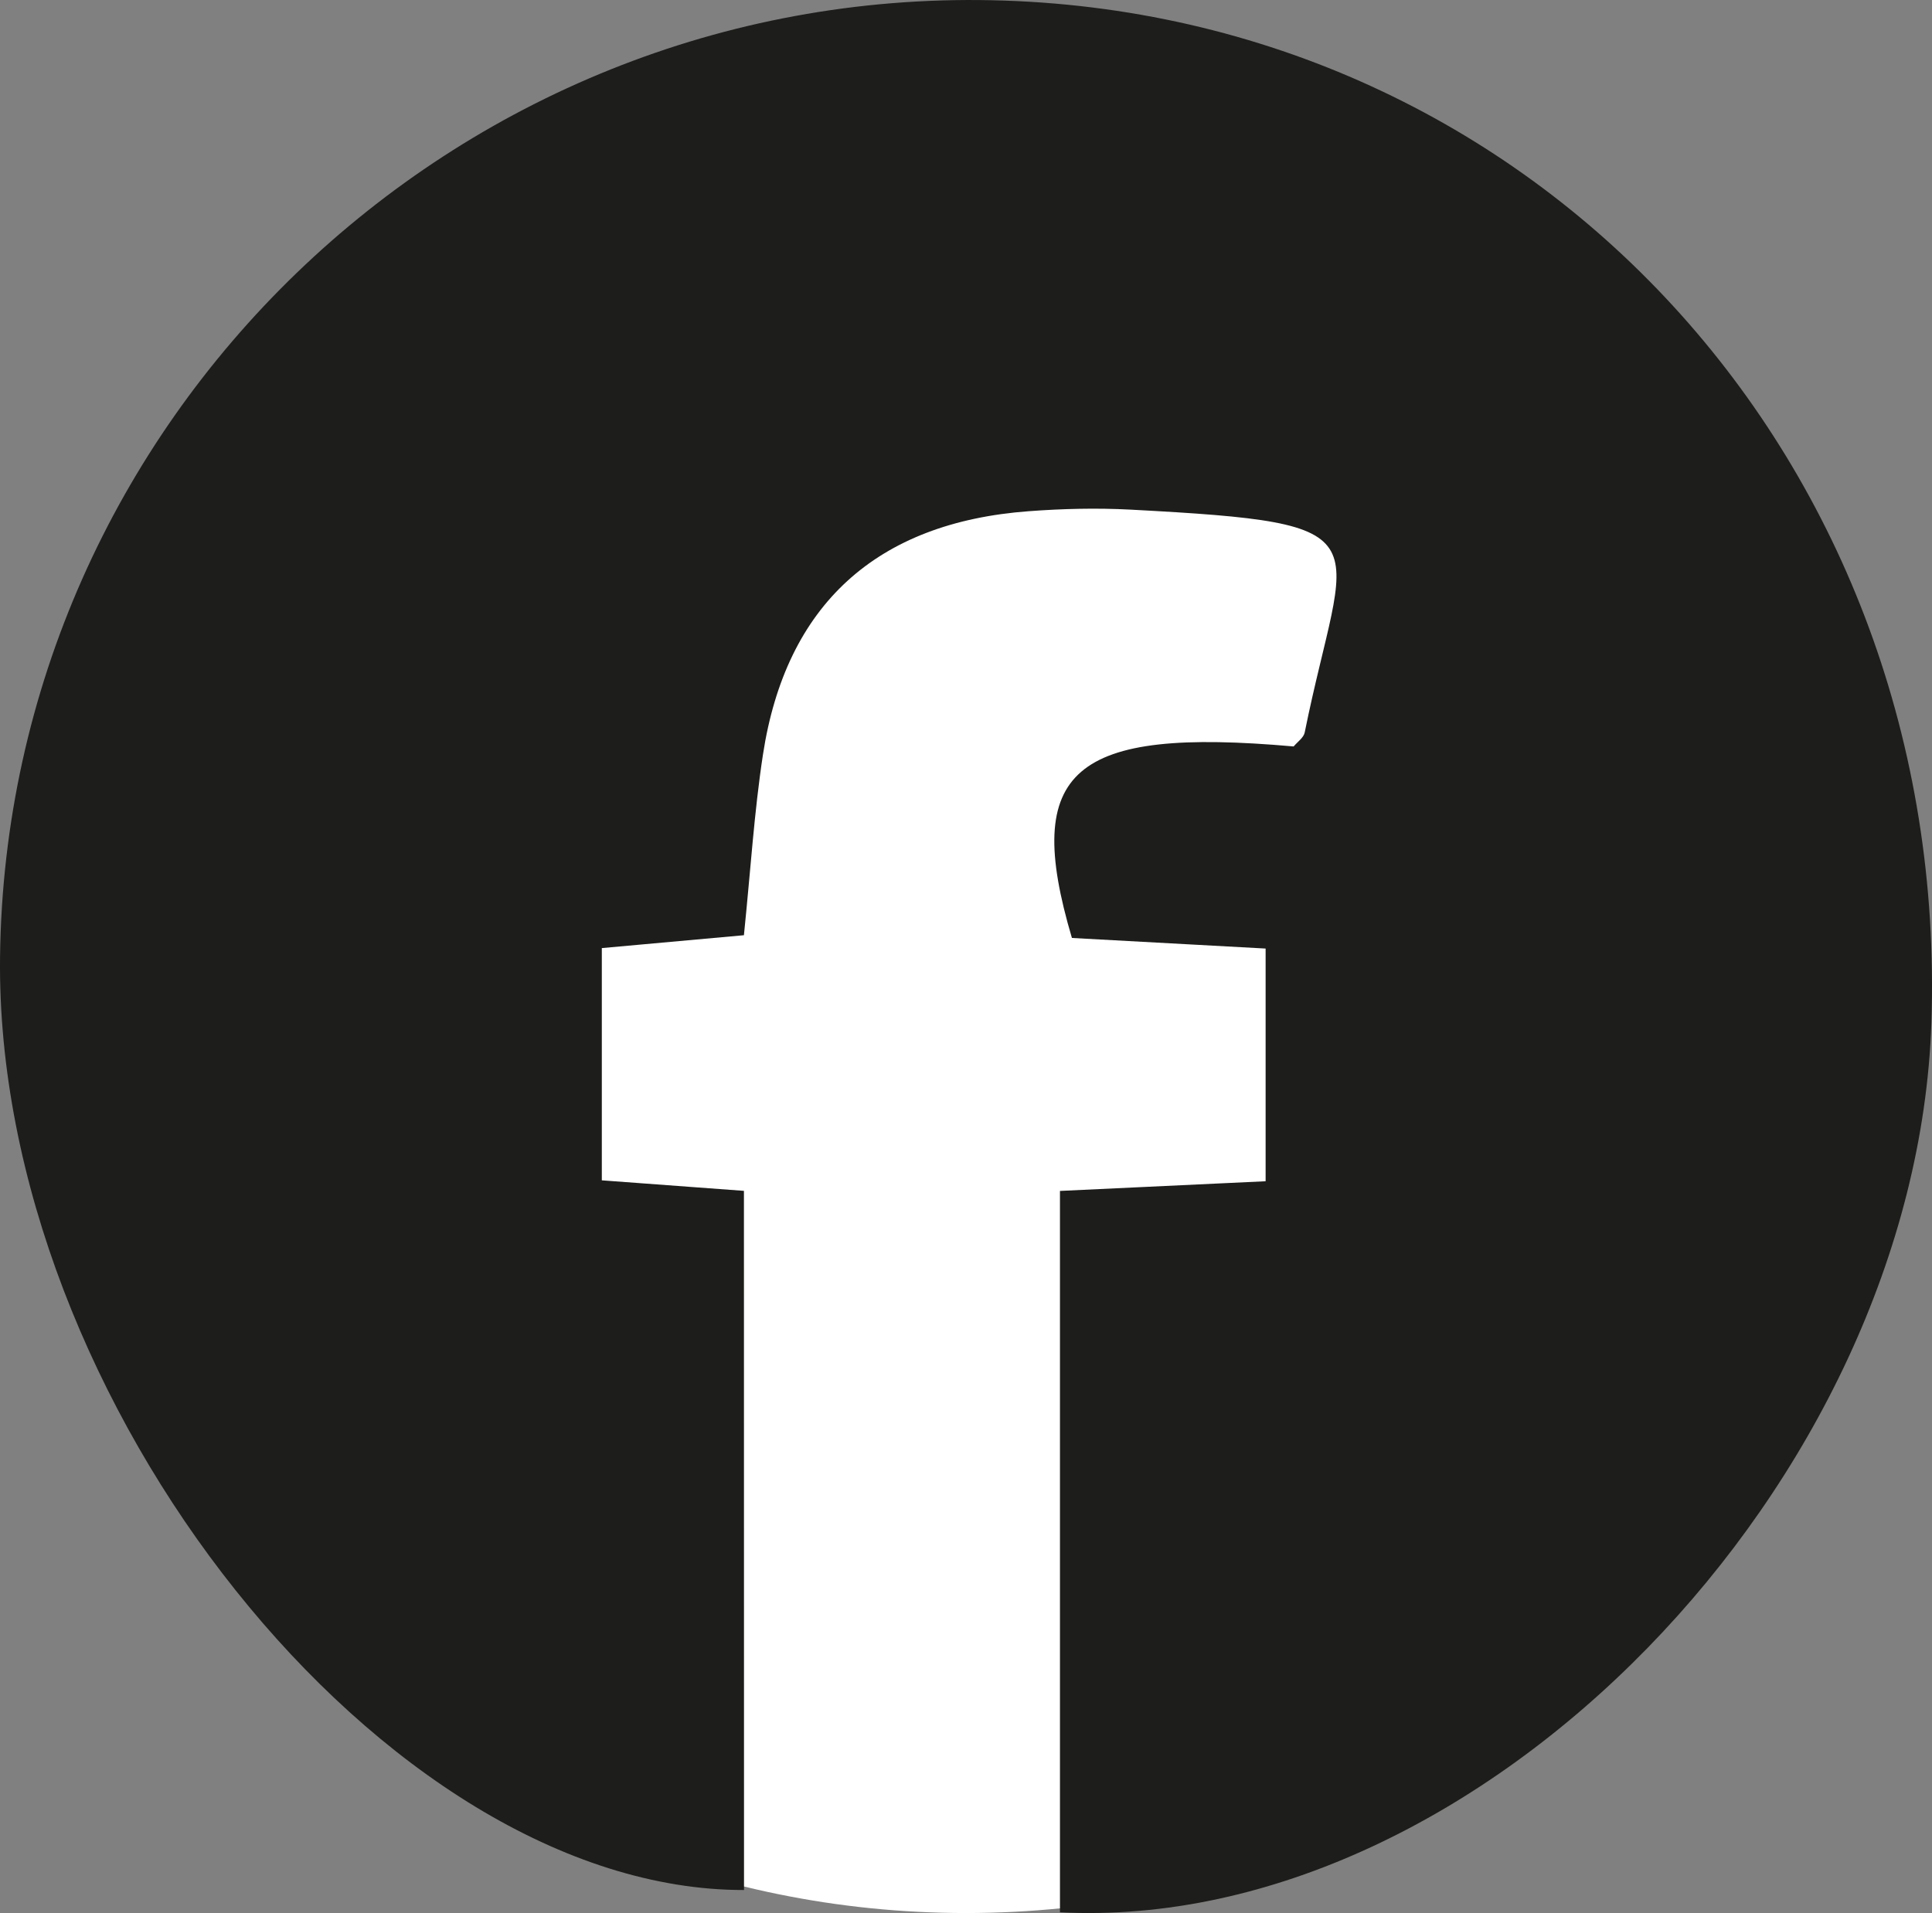 <?xml version="1.0" encoding="utf-8"?>
<!-- Generator: Adobe Illustrator 16.0.0, SVG Export Plug-In . SVG Version: 6.00 Build 0)  -->
<!DOCTYPE svg PUBLIC "-//W3C//DTD SVG 1.1//EN" "http://www.w3.org/Graphics/SVG/1.1/DTD/svg11.dtd">
<svg version="1.1" id="Capa_1" xmlns="http://www.w3.org/2000/svg" xmlns:xlink="http://www.w3.org/1999/xlink" x="0px" y="0px"
	 width="116.972px" height="115.852px" viewBox="0 0 116.972 115.852" enable-background="new 0 0 116.972 115.852"
	 xml:space="preserve">
<rect x="0" y="0" width="116.972" height="115.852" fill="#808080" stroke="none"/>
<path fill="#FFFFFF" d="M115.066,59.273c0,31.248-25.332,56.578-56.58,56.578S1.908,90.521,1.908,59.273s25.33-56.58,56.578-56.58
	S115.066,28.025,115.066,59.273"/>
<path fill="#1D1D1B" d="M64.175,115.807V72.121c4.232-0.199,8.207-0.387,12.451-0.586V57.443c-4.102-0.225-7.943-0.434-11.727-0.641
	c-3.018-10.186,0.042-12.783,13.424-11.598c0.232-0.277,0.605-0.529,0.669-0.844c2.45-12.109,5.323-12.652-10.554-13.498
	c-2.041-0.107-4.105-0.057-6.146,0.096c-9.225,0.682-14.713,5.668-16.1,14.744c-0.53,3.467-0.746,6.98-1.152,10.934
	c-2.712,0.244-5.418,0.49-8.603,0.779V71.48c2.765,0.205,5.477,0.404,8.604,0.637c0,14.229,0,28.281,0.005,42.34
	C23.323,114.494-0.319,84.836,0.003,57.941C0.392,25.453,27.476-0.68,60.041,0.014c32.967,0.701,58.03,27.977,56.895,61.914
	C116.001,89.787,89.624,117.102,64.175,115.807"/>
</svg>
